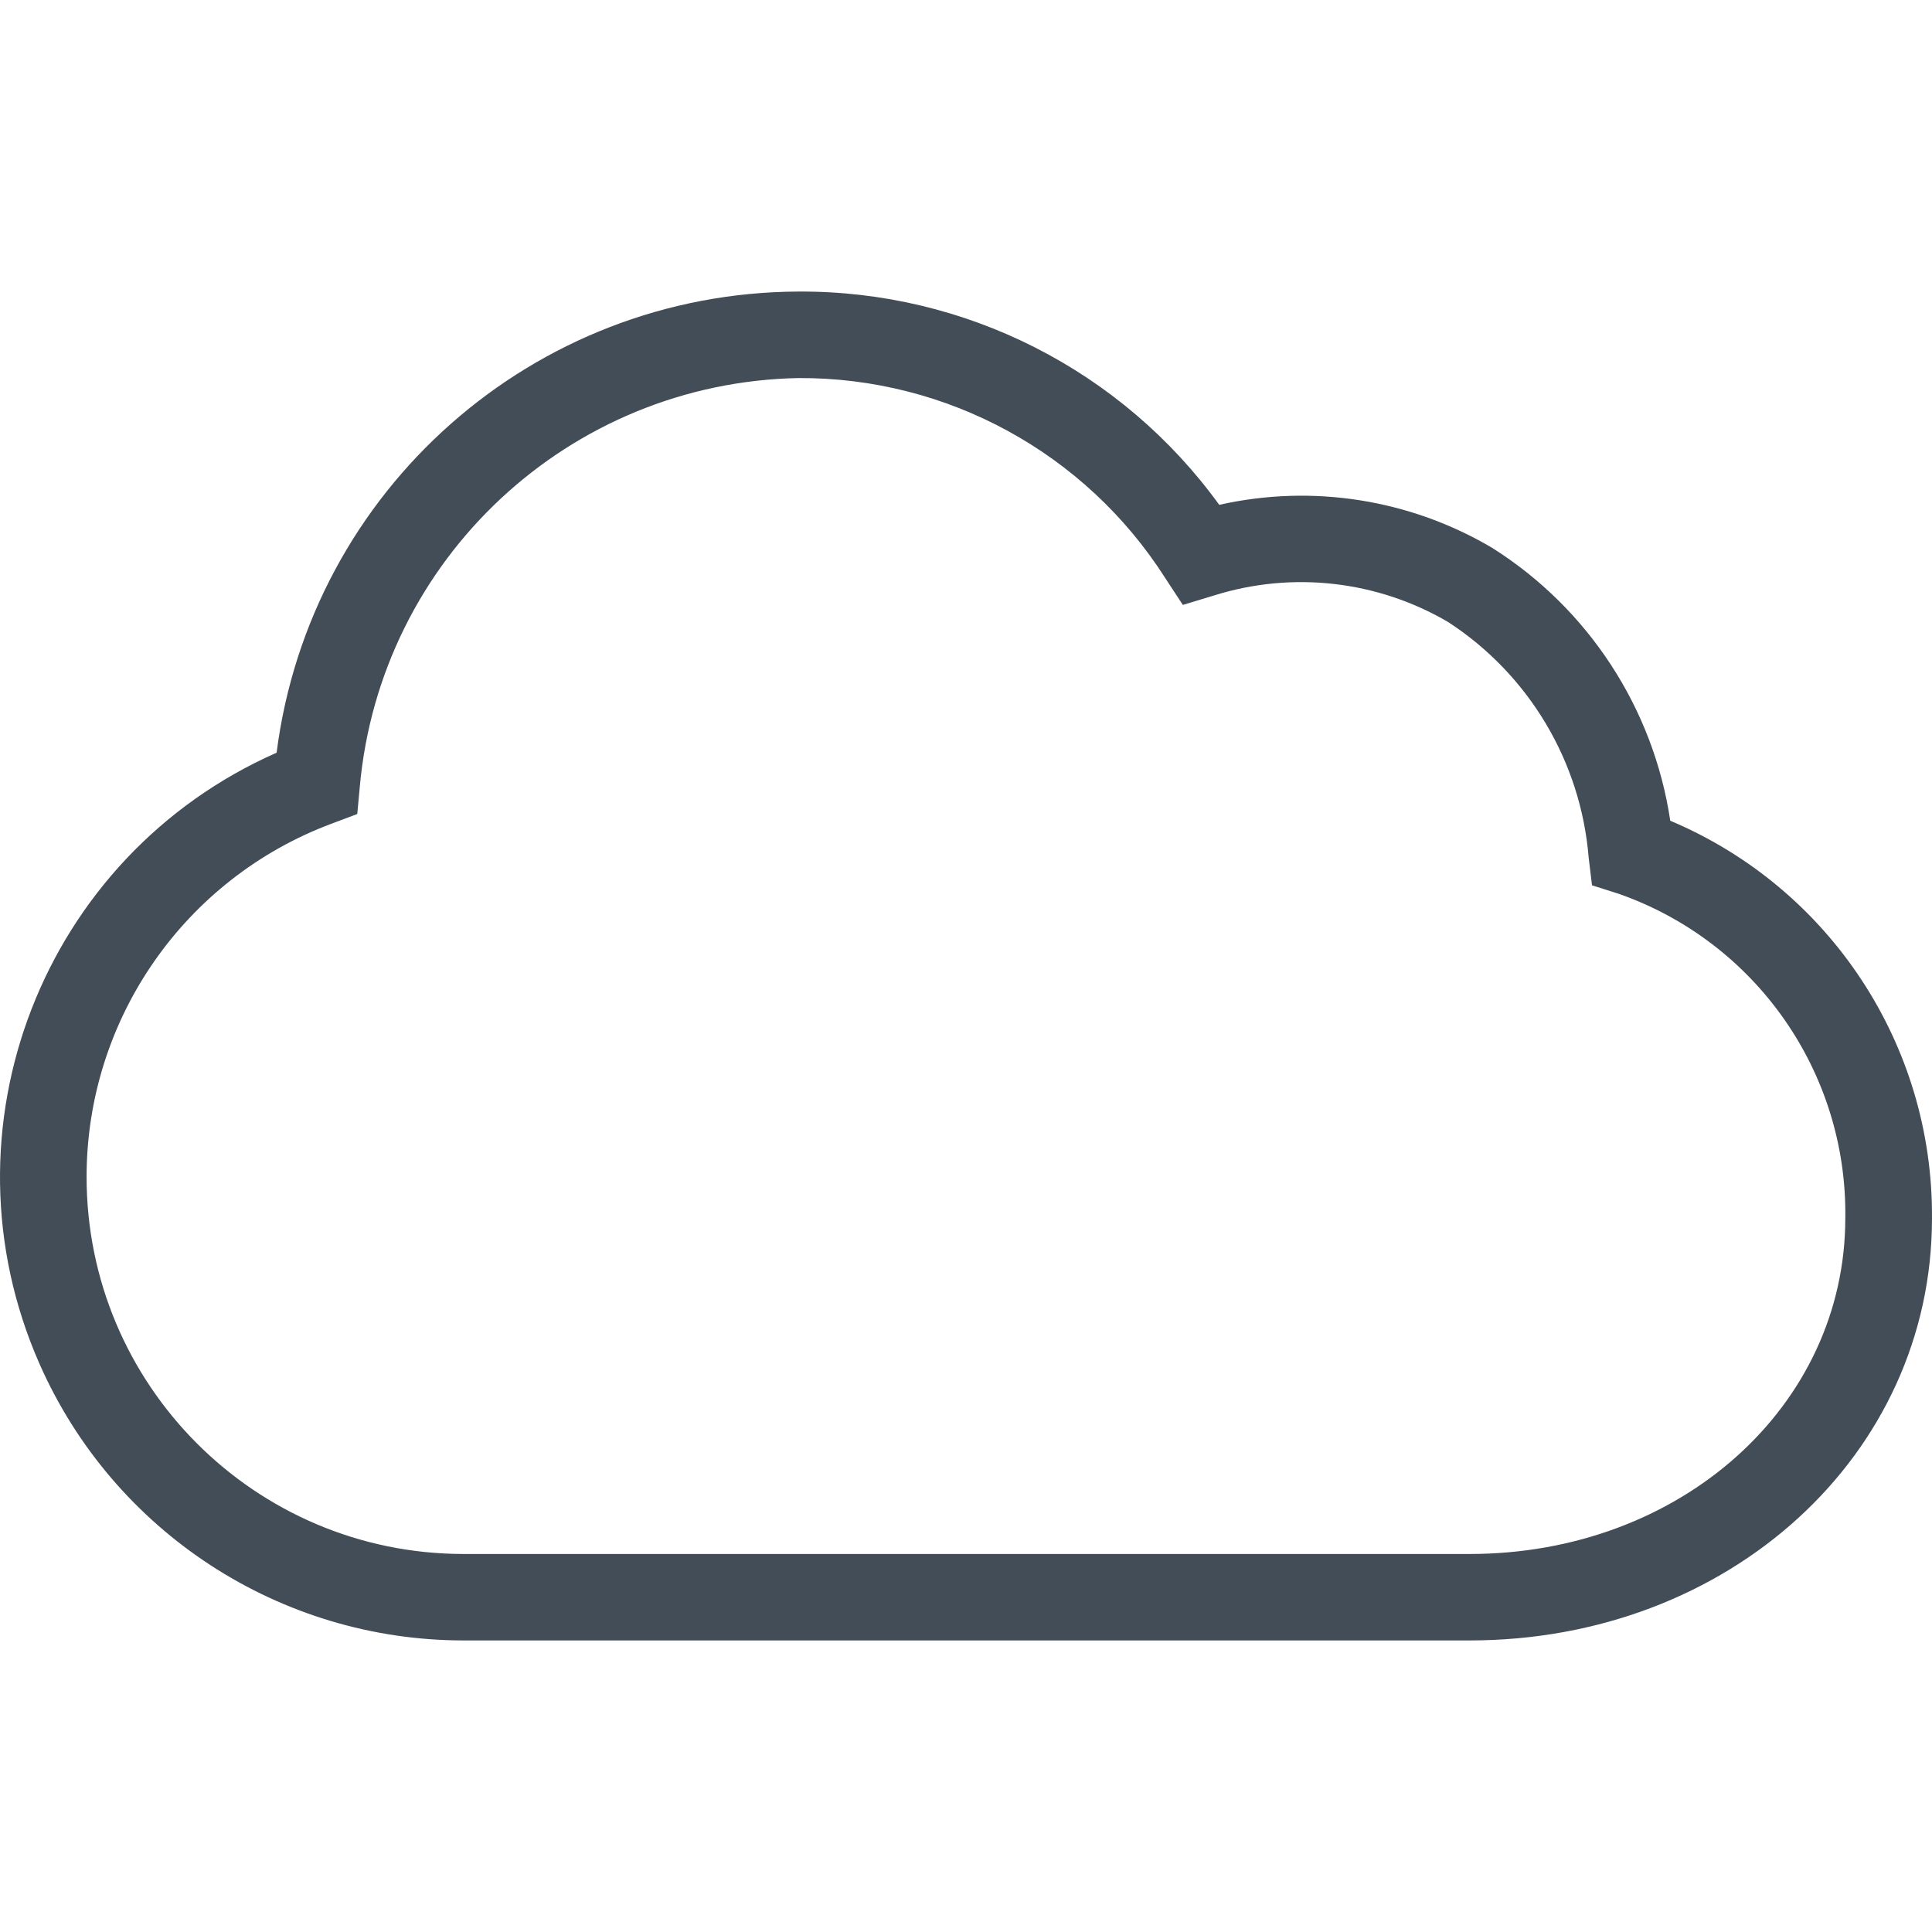 <?xml version="1.0" encoding="utf-8"?>
<!-- Generator: Adobe Illustrator 26.3.0, SVG Export Plug-In . SVG Version: 6.00 Build 0)  -->
<svg version="1.1" id="Capa_1" xmlns="http://www.w3.org/2000/svg" xmlns:xlink="http://www.w3.org/1999/xlink" x="0px" y="0px"
	 viewBox="0 0 100 100" style="enable-background:new 0 0 100 100;" xml:space="preserve">
<style type="text/css">
	.st0{fill:#434D57;}
</style>
<path class="st0" d="M86.453,42.481c-0.872-5.819-4.231-10.971-9.205-14.116c-4.256-2.521-9.314-3.32-14.14-2.235
	C58.058,19.157,49.954,15.047,41.343,15.091c-13.723,0.045-25.286,10.257-27.026,23.869
	C2.192,44.309-3.301,58.473,2.047,70.598c3.834,8.692,12.435,14.303,21.934,14.311h52.083
	c13.427,0,23.935-9.592,23.935-21.84C100.068,54.097,94.72,45.969,86.453,42.481z M76.064,80.434H23.981
	C13.201,80.423,4.471,71.675,4.482,60.895c0.008-8.14,5.067-15.421,12.694-18.267l1.316-0.495l0.128-1.381
	c1.05-11.83,10.849-20.965,22.724-21.184c7.676-0.033,14.833,3.87,18.961,10.341l0.919,1.402l1.602-0.486
	c4.056-1.277,8.463-0.779,12.132,1.373c4.18,2.72,6.865,7.221,7.271,12.191l0.173,1.435l1.373,0.436
	c7.114,2.489,11.84,9.247,11.738,16.783C95.512,72.784,86.976,80.434,76.064,80.434z"/>
</svg>
